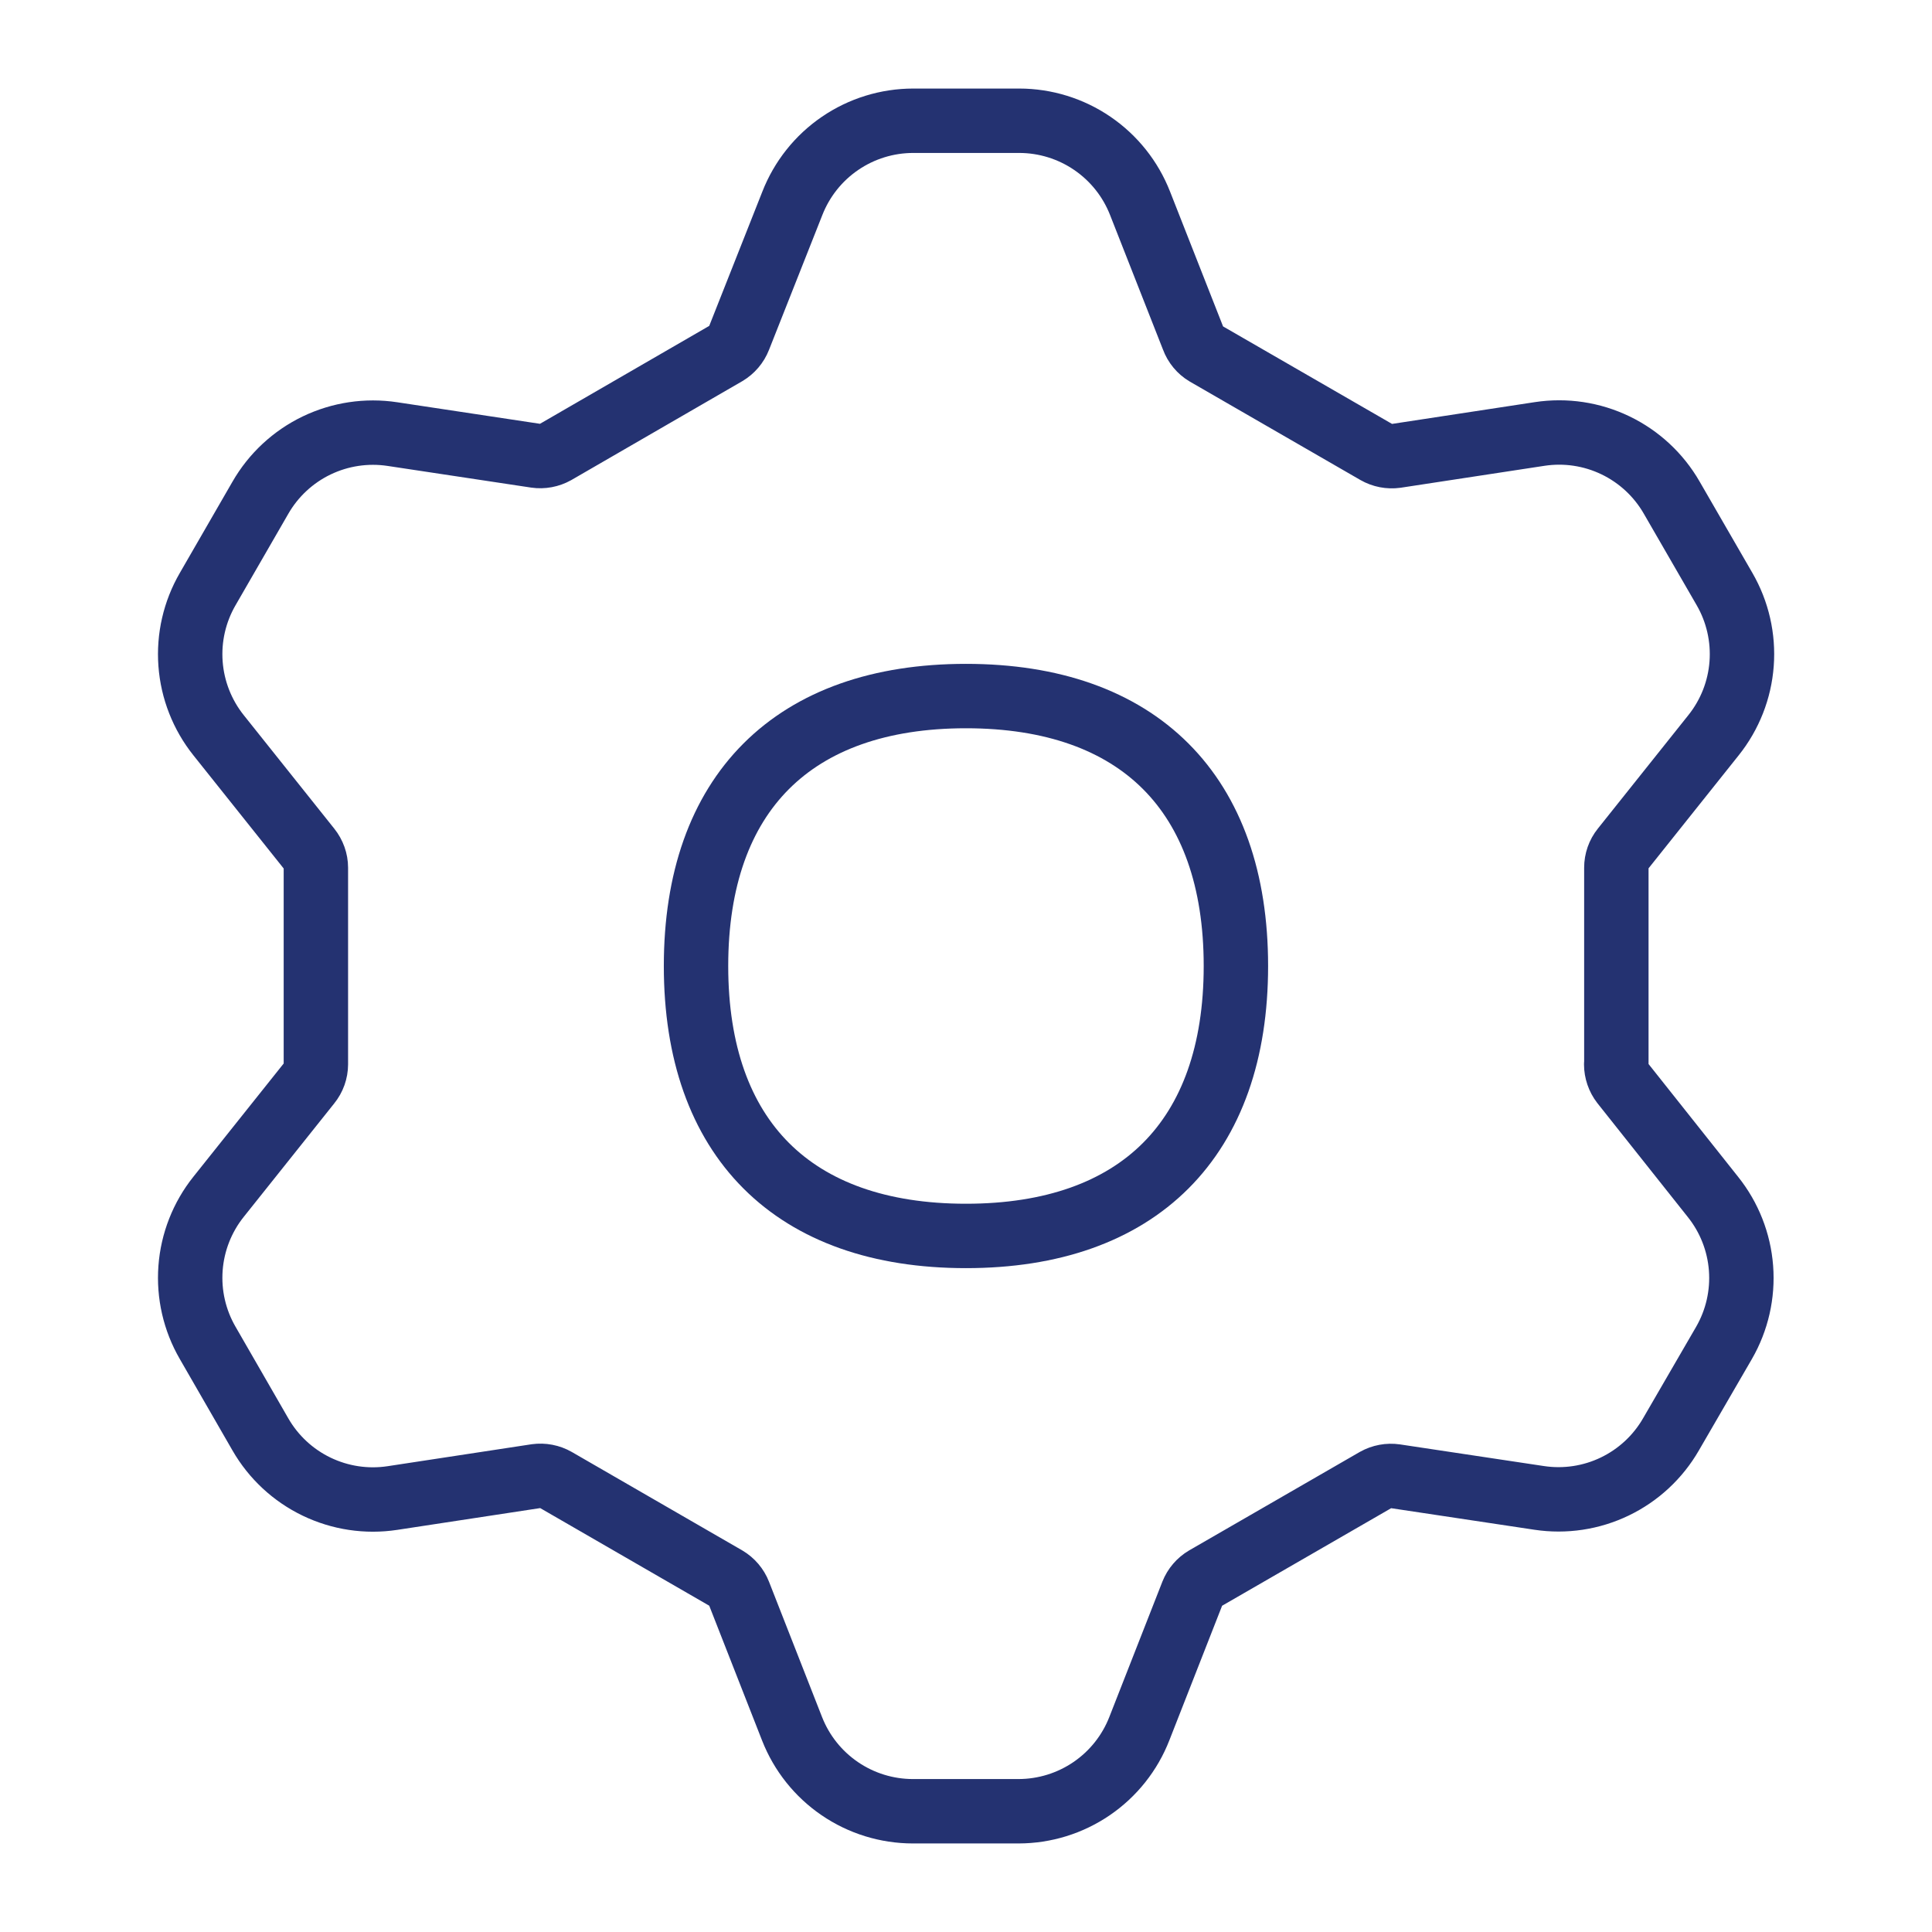 <?xml version="1.0" encoding="UTF-8"?> <svg xmlns="http://www.w3.org/2000/svg" width="150" height="150" viewBox="0 0 150 150" fill="none"><path d="M125.482 82.633C125.482 83.159 125.661 83.683 125.986 84.103L132.99 92.924C134.258 94.507 135.019 96.437 135.172 98.46C135.326 100.484 134.865 102.506 133.851 104.264L129.735 111.361C128.723 113.118 127.204 114.529 125.378 115.409C123.552 116.29 121.502 116.599 119.497 116.296L108.336 114.617C107.811 114.541 107.276 114.641 106.813 114.9L93.583 122.534C93.126 122.803 92.772 123.217 92.575 123.709L88.459 134.209C87.722 136.098 86.434 137.72 84.761 138.864C83.088 140.009 81.11 140.622 79.083 140.625H70.872C68.846 140.623 66.868 140.011 65.196 138.868C63.523 137.726 62.234 136.106 61.495 134.22L57.379 123.72C57.185 123.223 56.83 122.806 56.371 122.534L43.152 114.9C42.691 114.637 42.155 114.534 41.629 114.606L30.468 116.307C28.461 116.612 26.41 116.304 24.581 115.423C22.753 114.543 21.233 113.131 20.22 111.372L16.125 104.264C15.107 102.508 14.643 100.487 14.793 98.464C14.943 96.441 15.7 94.51 16.965 92.924L24 84.103C24.338 83.688 24.523 83.169 24.525 82.633V67.367C24.525 66.841 24.336 66.317 24 65.897L16.965 57.077C15.7 55.49 14.943 53.559 14.793 51.536C14.643 49.513 15.107 47.492 16.125 45.736L20.22 38.639C21.233 36.88 22.753 35.468 24.581 34.587C26.41 33.707 28.461 33.399 30.468 33.703L41.598 35.383C42.123 35.459 42.658 35.359 43.12 35.1L56.371 27.435C56.83 27.162 57.184 26.745 57.379 26.248L61.516 15.79C62.254 13.901 63.544 12.277 65.219 11.133C66.894 9.988 68.875 9.376 70.903 9.375H79.135C81.161 9.377 83.139 9.989 84.811 11.132C86.484 12.274 87.773 13.894 88.512 15.78L92.628 26.248C92.817 26.763 93.174 27.194 93.636 27.466L106.866 35.1C107.327 35.363 107.862 35.466 108.388 35.394L119.539 33.693C121.546 33.388 123.597 33.696 125.426 34.577C127.254 35.458 128.774 36.869 129.787 38.628L133.893 45.736C134.909 47.493 135.371 49.515 135.219 51.538C135.068 53.561 134.309 55.492 133.042 57.077L126.007 65.897C125.673 66.313 125.492 66.832 125.493 67.367V82.633H125.482Z" stroke="#243271" stroke-width="5" stroke-linecap="round" stroke-linejoin="round"></path><path d="M74.997 95.958C88.406 95.958 95.955 88.409 95.955 75C95.955 61.592 88.406 54.042 74.997 54.042C61.589 54.042 54.039 61.592 54.039 75C54.039 88.409 61.589 95.958 74.997 95.958Z" stroke="#243271" stroke-width="5" stroke-linecap="round" stroke-linejoin="round"></path></svg> 